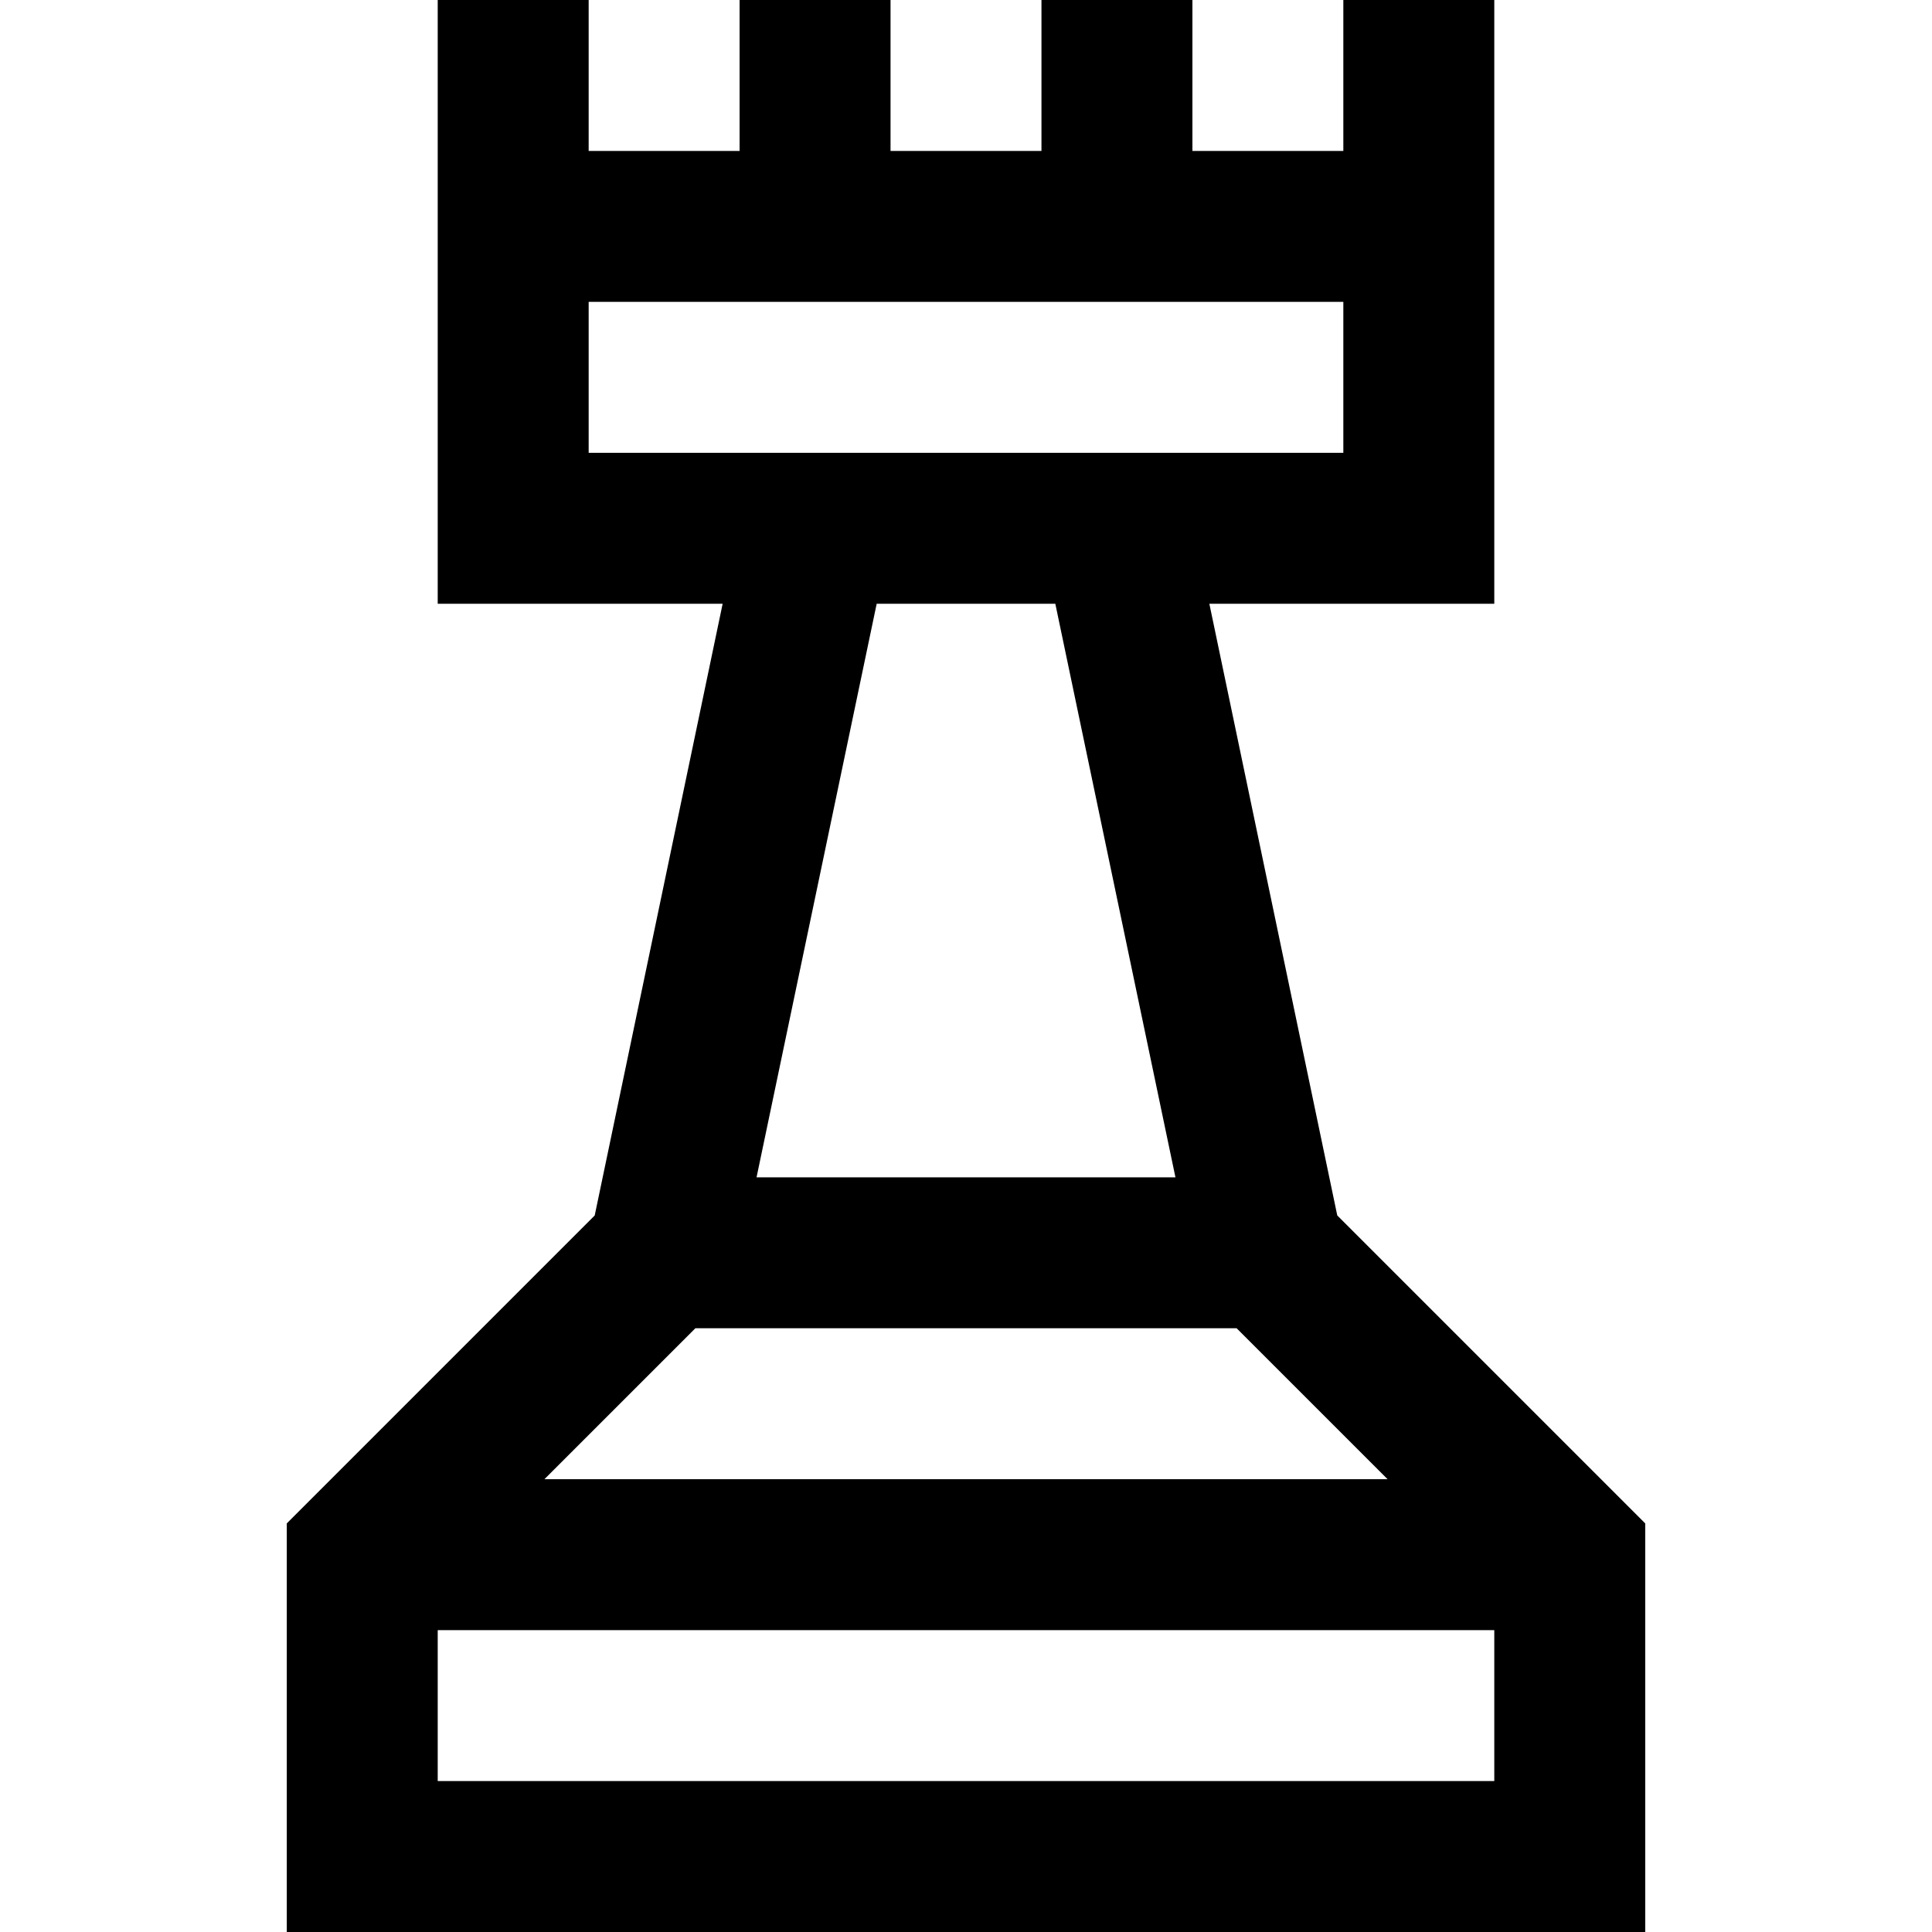 <svg width="100" height="100" viewBox="0 0 100 100" fill="none" xmlns="http://www.w3.org/2000/svg">
<path d="M69.217 62.912L62.596 31.25H77.344V0H69.531V7.812H61.719V0H53.906V7.812H46.094V0H38.281V7.812H30.469V0H22.656V31.25H37.404L30.782 62.912L14.844 78.851V100H85.156V78.851L69.217 62.912ZM64.007 68.75L71.82 76.562H28.18L35.993 68.75H64.007ZM30.469 15.625H69.531V23.438H30.469V15.625ZM54.623 31.25L60.841 60.938H39.159L45.377 31.25H54.623ZM22.656 92.188V84.375H77.344V92.188H22.656Z" fill="black"/>
</svg>
